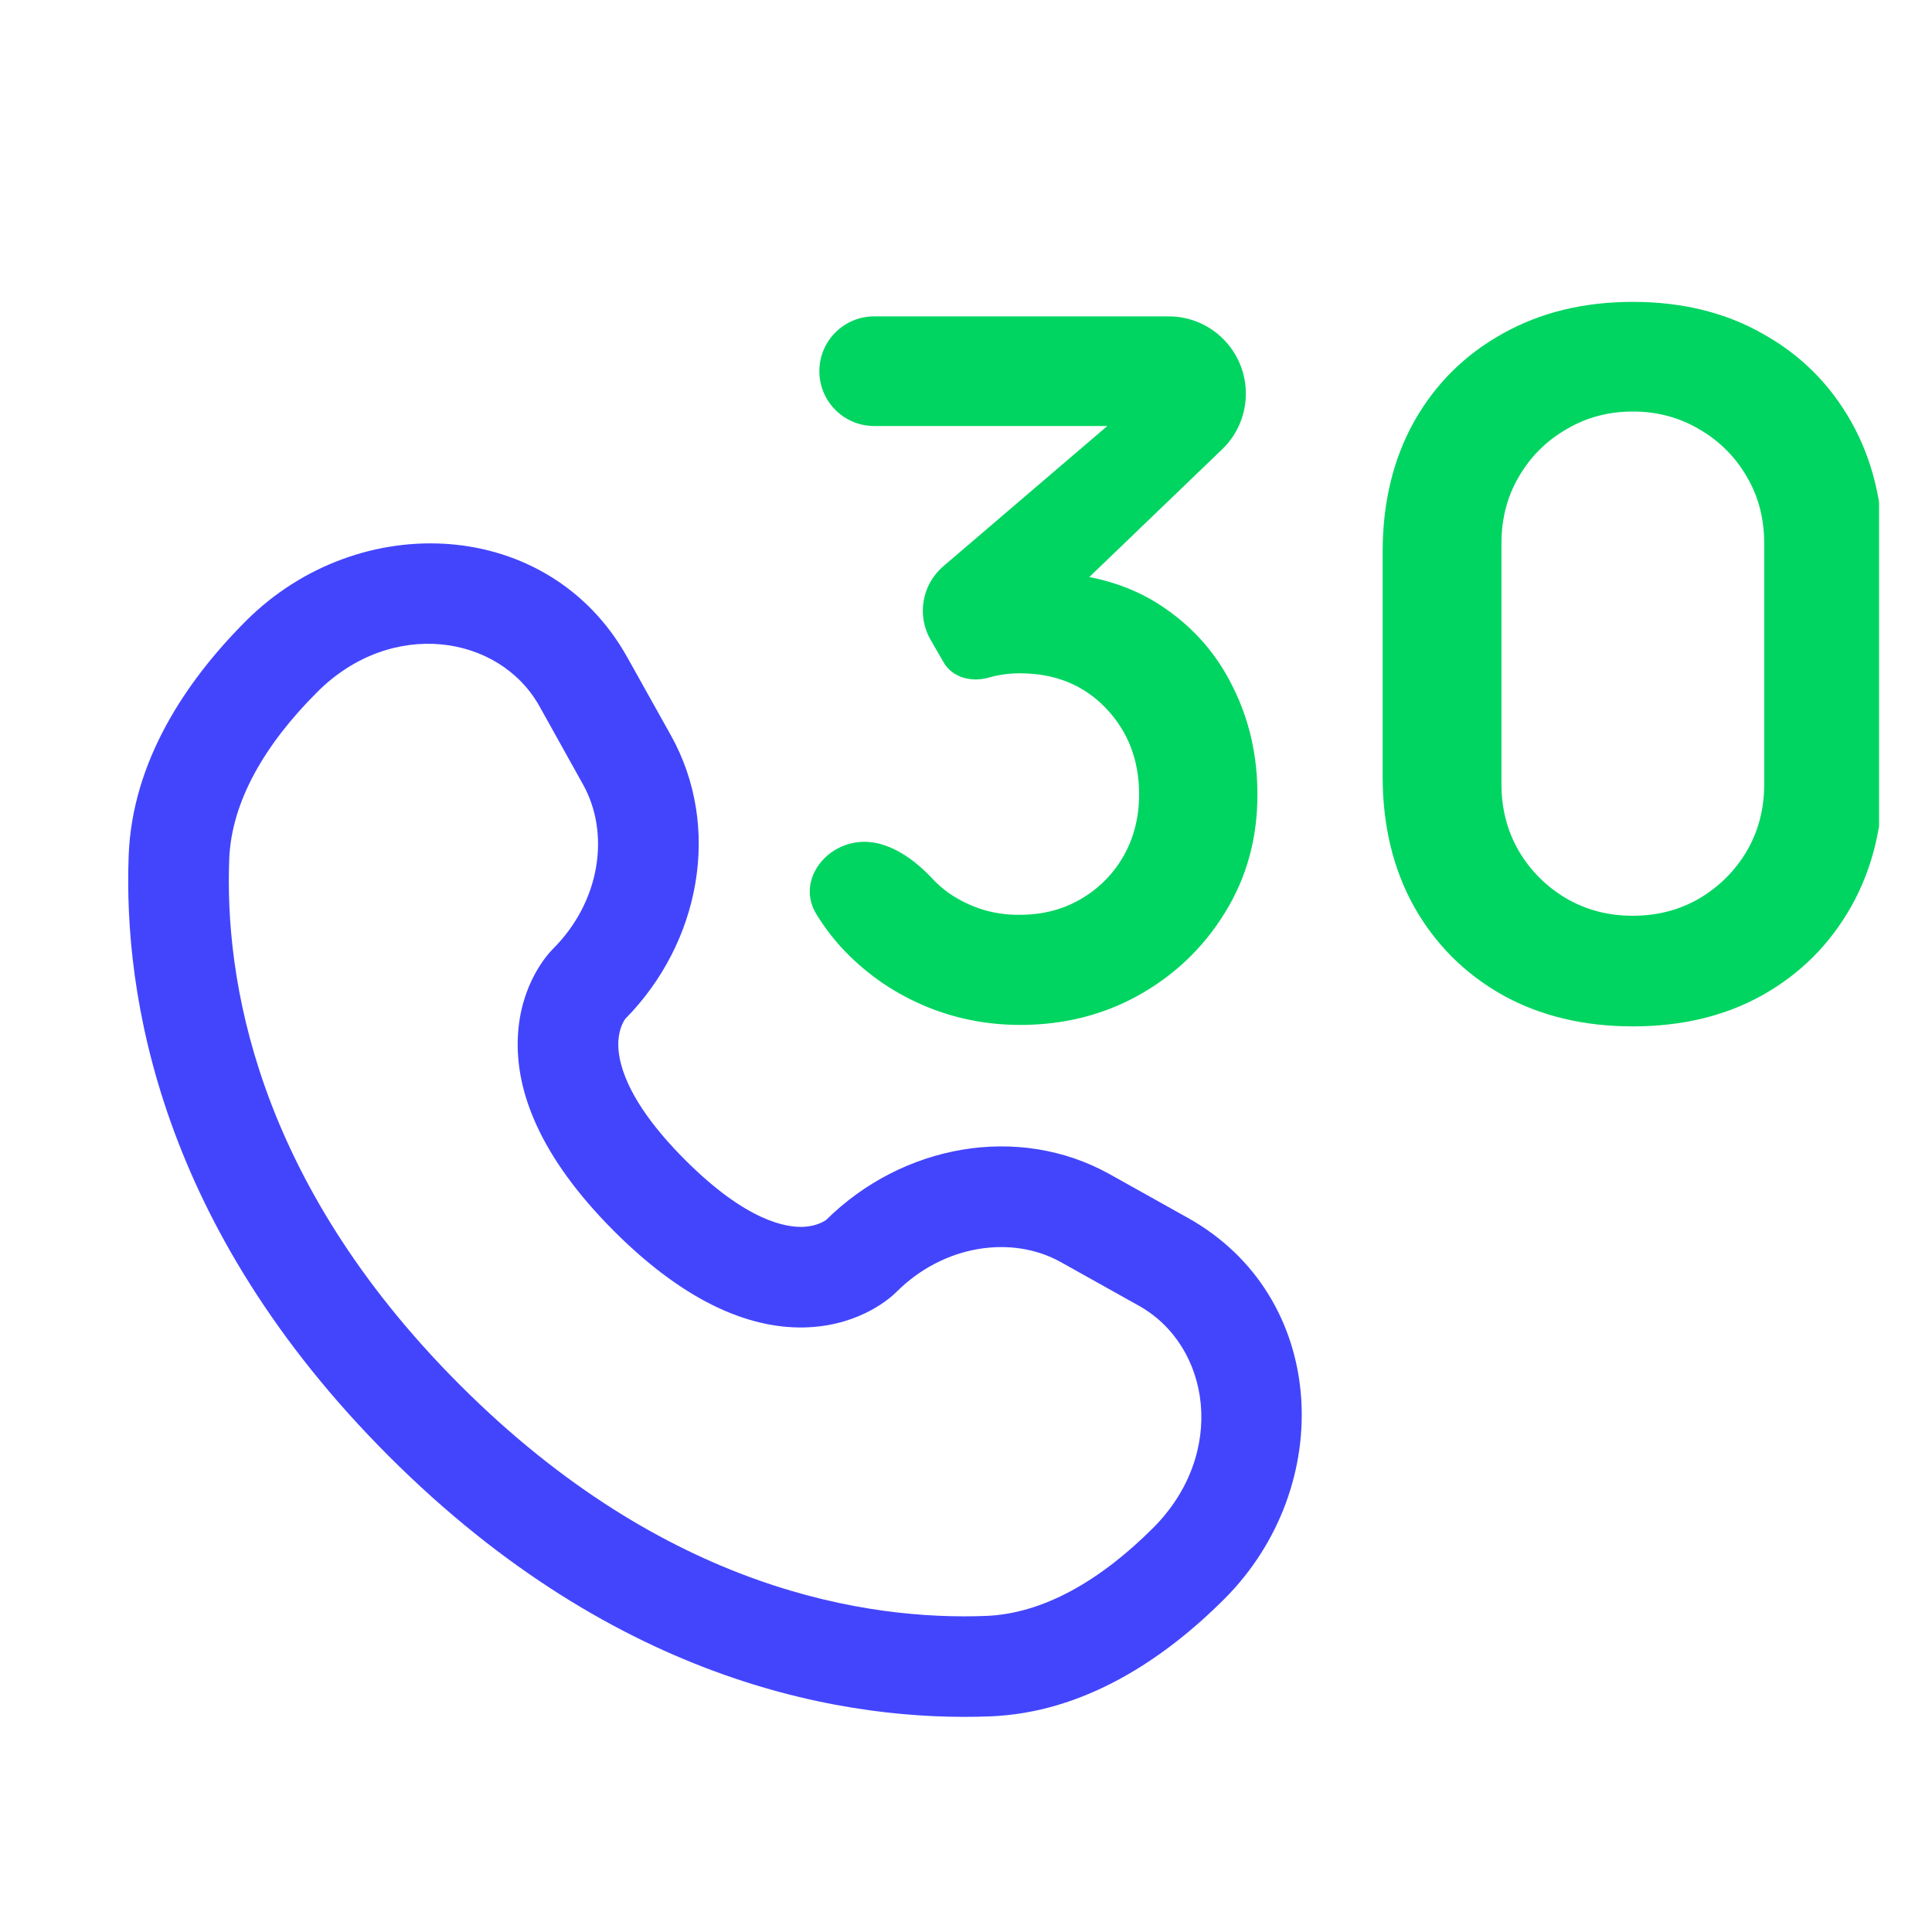 <svg width="20" height="20" viewBox="0 0 20 20" fill="none" xmlns="http://www.w3.org/2000/svg">
<g clip-path="url(#clip0_262_1314)">
<path fill-rule="evenodd" clip-rule="evenodd" d="M2.547 6.427C3.714 5.261 5.682 5.349 6.494 6.805L6.945 7.612C7.475 8.562 7.249 9.761 6.473 10.547C6.462 10.562 6.408 10.641 6.401 10.781C6.392 10.959 6.455 11.37 7.093 12.008C7.73 12.645 8.142 12.709 8.32 12.7C8.459 12.693 8.539 12.638 8.553 12.628C9.339 11.851 10.538 11.626 11.489 12.156L12.296 12.607C13.751 13.419 13.84 15.387 12.674 16.553C12.05 17.177 11.22 17.732 10.245 17.768C8.8 17.823 6.402 17.45 4.026 15.075C1.65 12.699 1.277 10.3 1.332 8.856C1.369 7.881 1.923 7.051 2.547 6.427ZM5.585 7.312C5.169 6.567 4.051 6.396 3.284 7.164C2.745 7.702 2.395 8.296 2.373 8.895C2.327 10.1 2.624 12.2 4.762 14.338C6.9 16.476 9.001 16.774 10.206 16.728C10.805 16.705 11.399 16.355 11.937 15.817C12.705 15.049 12.534 13.932 11.788 13.516L10.981 13.065C10.479 12.785 9.773 12.881 9.278 13.376C9.23 13.424 8.92 13.713 8.37 13.74C7.808 13.767 7.127 13.515 6.356 12.744C5.586 11.973 5.333 11.292 5.361 10.73C5.387 10.18 5.676 9.871 5.725 9.822C6.22 9.327 6.316 8.622 6.035 8.12L5.585 7.312Z" fill="#4345FD"/>
<path d="M10.562 10.61C10.202 10.61 9.862 10.54 9.542 10.4C9.222 10.26 8.944 10.062 8.707 9.805C8.609 9.697 8.523 9.582 8.448 9.458C8.273 9.169 8.471 8.822 8.797 8.734C9.114 8.649 9.425 8.853 9.649 9.093C9.701 9.149 9.759 9.2 9.822 9.245C10.046 9.398 10.29 9.473 10.557 9.47C10.794 9.47 11.005 9.415 11.192 9.305C11.379 9.195 11.525 9.047 11.632 8.86C11.739 8.67 11.792 8.458 11.792 8.225C11.792 7.868 11.677 7.57 11.447 7.33C11.217 7.09 10.921 6.97 10.557 6.97C10.447 6.97 10.339 6.985 10.232 7.015C10.058 7.065 9.86 7.015 9.769 6.858L9.635 6.626C9.488 6.373 9.543 6.052 9.765 5.862L11.684 4.221C11.741 4.172 11.829 4.195 11.855 4.266C11.88 4.336 11.829 4.41 11.754 4.41H9.05C8.736 4.41 8.482 4.156 8.482 3.842C8.482 3.529 8.736 3.275 9.05 3.275H12.098C12.539 3.275 12.897 3.633 12.897 4.075C12.897 4.292 12.809 4.5 12.652 4.651L11.124 6.12C11.058 6.183 10.948 6.138 10.945 6.046C10.944 5.984 10.996 5.934 11.058 5.94C11.445 5.983 11.778 6.101 12.057 6.295C12.367 6.508 12.604 6.783 12.767 7.12C12.934 7.457 13.017 7.825 13.017 8.225C13.017 8.678 12.905 9.085 12.682 9.445C12.462 9.805 12.165 10.09 11.792 10.3C11.422 10.507 11.012 10.61 10.562 10.61Z" fill="#00D561"/>
<path d="M16.903 10.625C16.393 10.625 15.943 10.517 15.553 10.3C15.163 10.08 14.858 9.775 14.638 9.385C14.421 8.995 14.313 8.545 14.313 8.035V5.715C14.313 5.205 14.421 4.755 14.638 4.365C14.858 3.975 15.163 3.672 15.553 3.455C15.943 3.235 16.393 3.125 16.903 3.125C17.413 3.125 17.861 3.235 18.248 3.455C18.638 3.672 18.943 3.975 19.163 4.365C19.383 4.755 19.493 5.205 19.493 5.715V8.035C19.493 8.545 19.383 8.995 19.163 9.385C18.943 9.775 18.638 10.08 18.248 10.3C17.861 10.517 17.413 10.625 16.903 10.625ZM16.903 9.48C17.156 9.48 17.386 9.42 17.593 9.3C17.799 9.177 17.963 9.013 18.083 8.81C18.203 8.603 18.263 8.373 18.263 8.12V5.625C18.263 5.368 18.203 5.138 18.083 4.935C17.963 4.728 17.799 4.565 17.593 4.445C17.386 4.322 17.156 4.26 16.903 4.26C16.649 4.26 16.419 4.322 16.213 4.445C16.006 4.565 15.843 4.728 15.723 4.935C15.603 5.138 15.543 5.368 15.543 5.625V8.12C15.543 8.373 15.603 8.603 15.723 8.81C15.843 9.013 16.006 9.177 16.213 9.3C16.419 9.42 16.649 9.48 16.903 9.48Z" fill="#00D561"/>
</g>
<defs>
<clipPath id="clip0_262_1314">
<rect width="18.75" height="18.75" fill="white" transform="translate(0.702 0.625)"/>
</clipPath>
</defs>
</svg>

